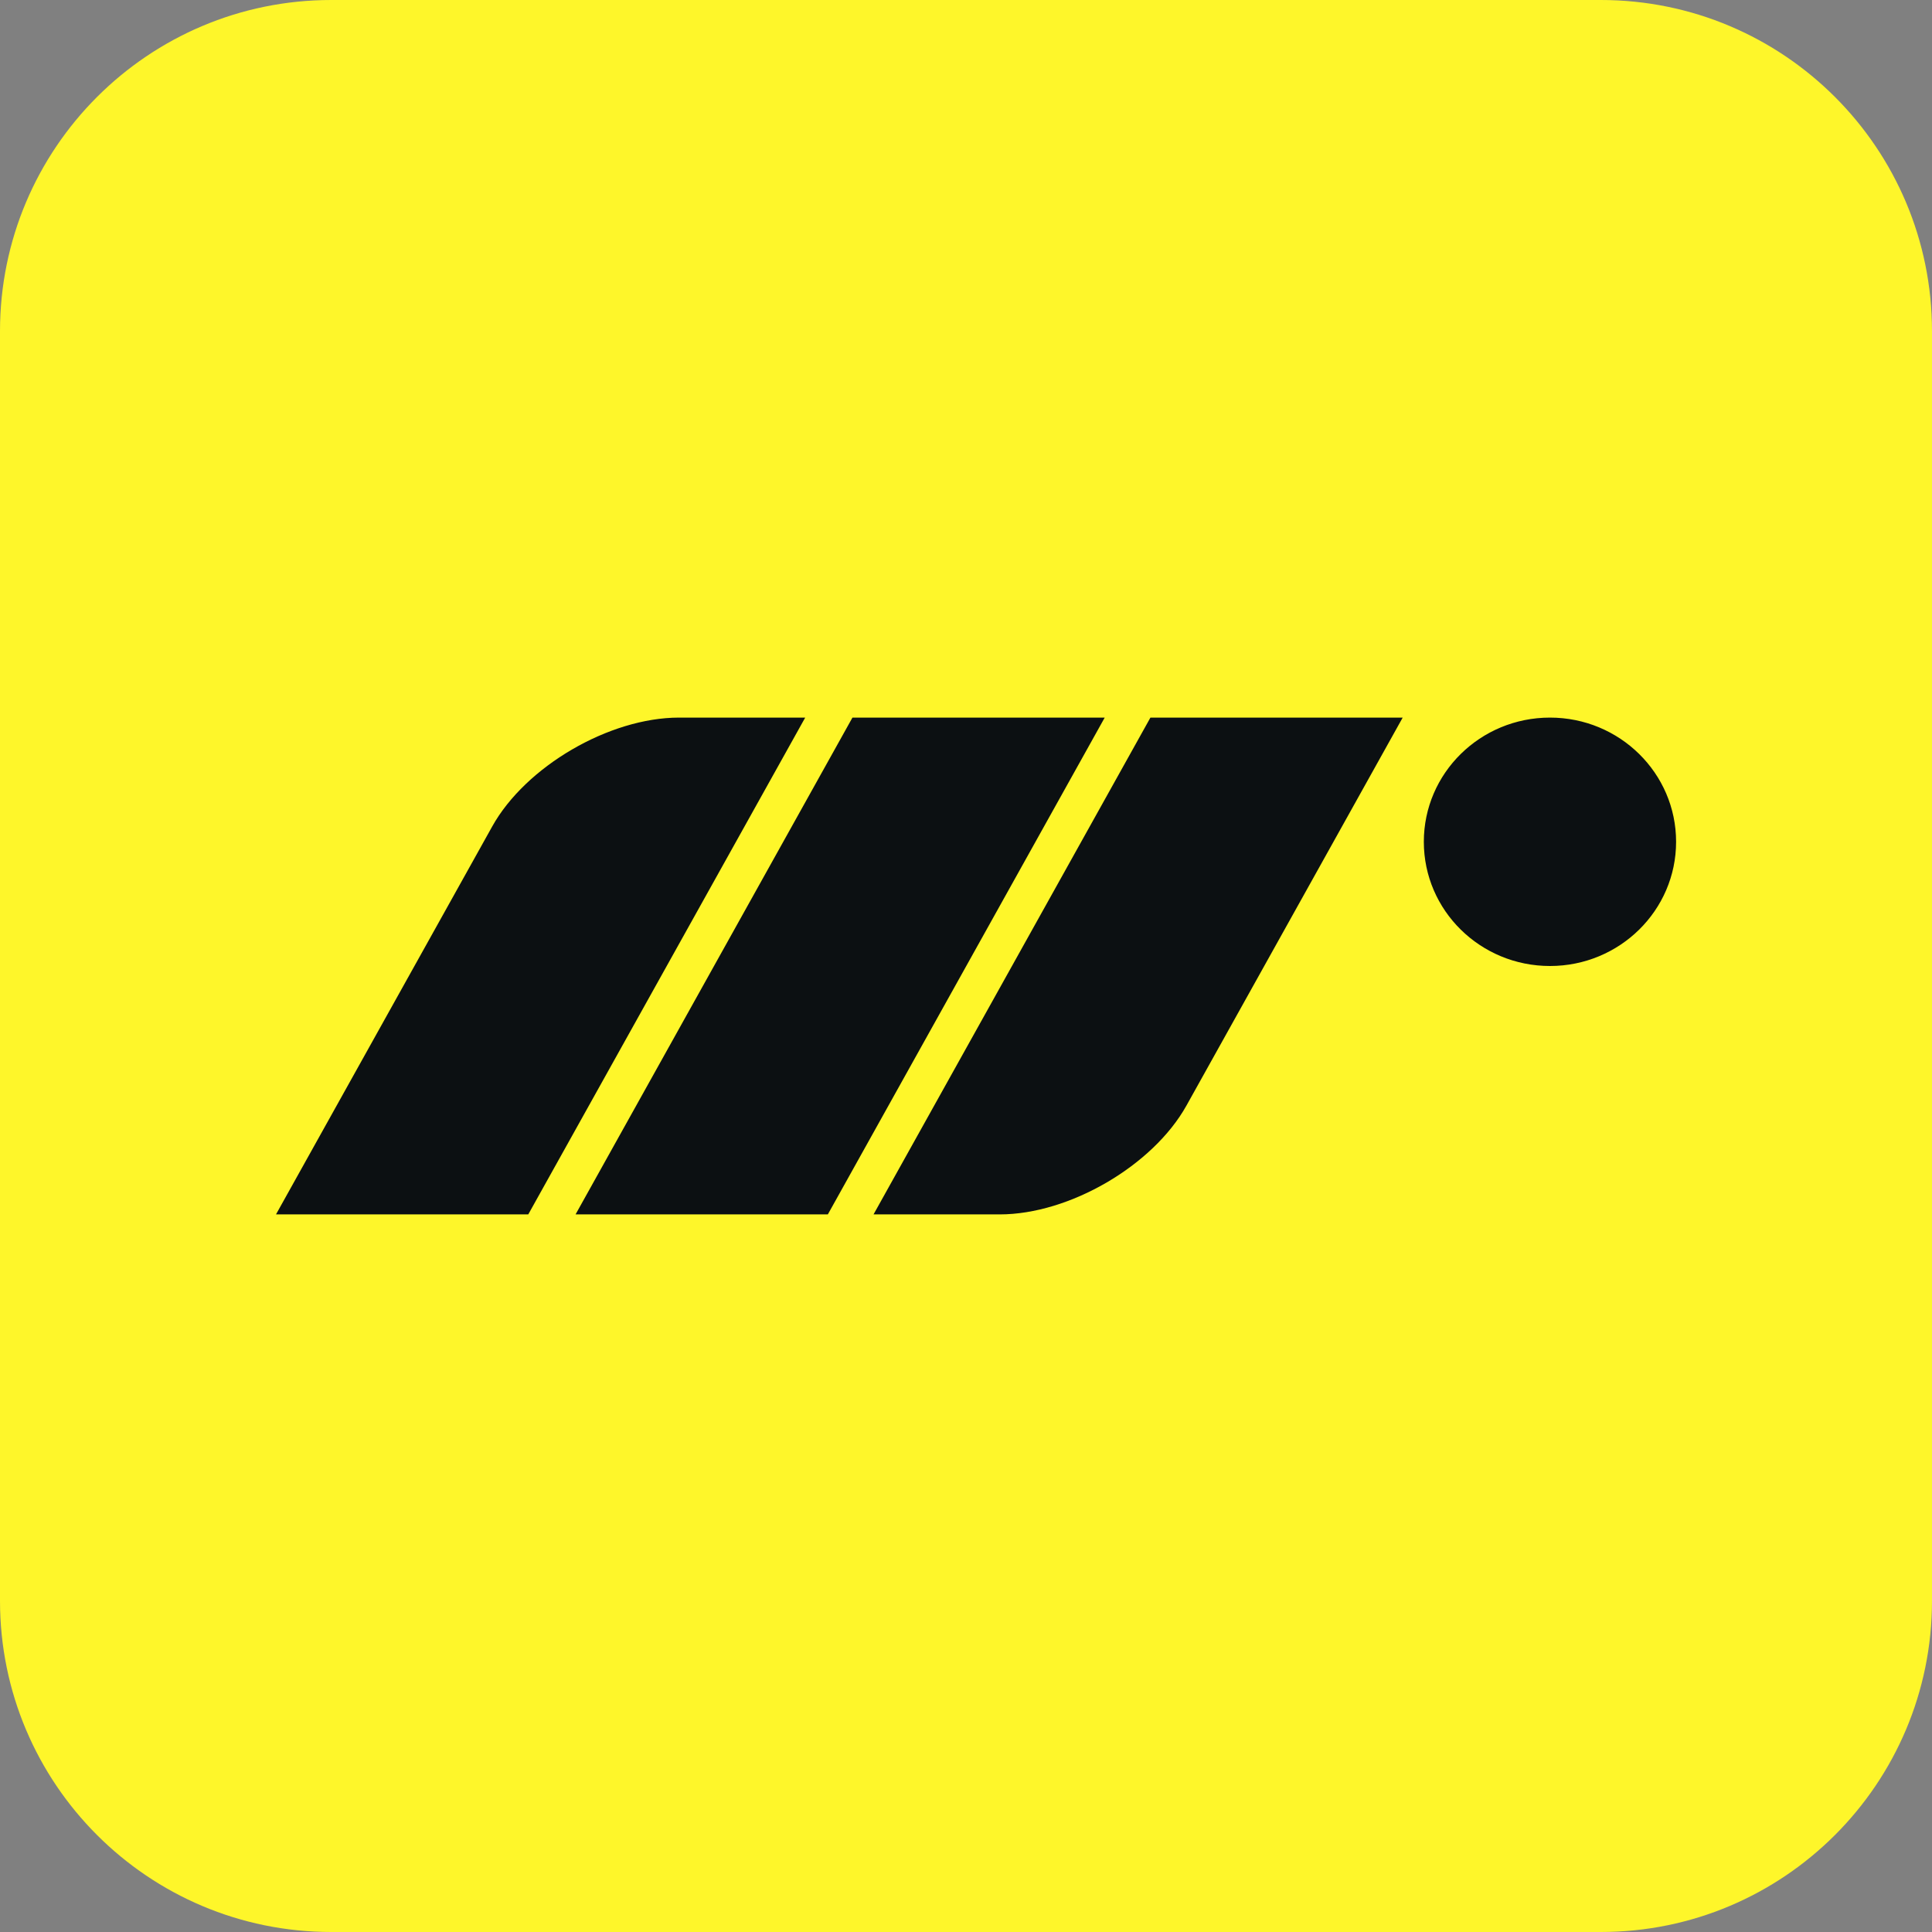 <svg display="block" role="presentation" viewBox="0 0 35 35" xmlns="http://www.w3.org/2000/svg" id="230458935"><rect x="0" y="0" width="35" height="35" fill="#808080" stroke="none"/><path d="M 0 6 C 0 2.686 2.686 0 6 0 L 29 0 C 32.314 0 35 2.686 35 6 L 35 29 C 35 32.314 32.314 35 29 35 L 6 35 C 2.686 35 0 32.314 0 29 Z" fill="rgb(254, 246, 42)" height="35px" id="WHbkZu4LB" width="35px"></path><path d="M 9.587 0 L 4.57 9 L 0 9 L 3.917 1.972 C 4.524 0.883 6.039 0 7.301 0 Z M 20.794 2.25 C 20.794 1.007 21.817 0 23.079 0 C 24.341 0 25.364 1.007 25.364 2.25 C 25.364 3.493 24.341 4.5 23.079 4.5 C 21.817 4.5 20.794 3.493 20.794 2.25 Z M 10.443 0 L 15.013 0 L 9.997 9 L 5.427 9 Z M 15.841 0 L 20.411 0 L 16.494 7.028 C 15.887 8.117 14.372 9 13.11 9 L 10.825 9 Z" fill="rgb(12, 16, 18)" height="9px" id="mGV8bx2Ew" transform="translate(5 13)" width="25.364px"></path></svg>